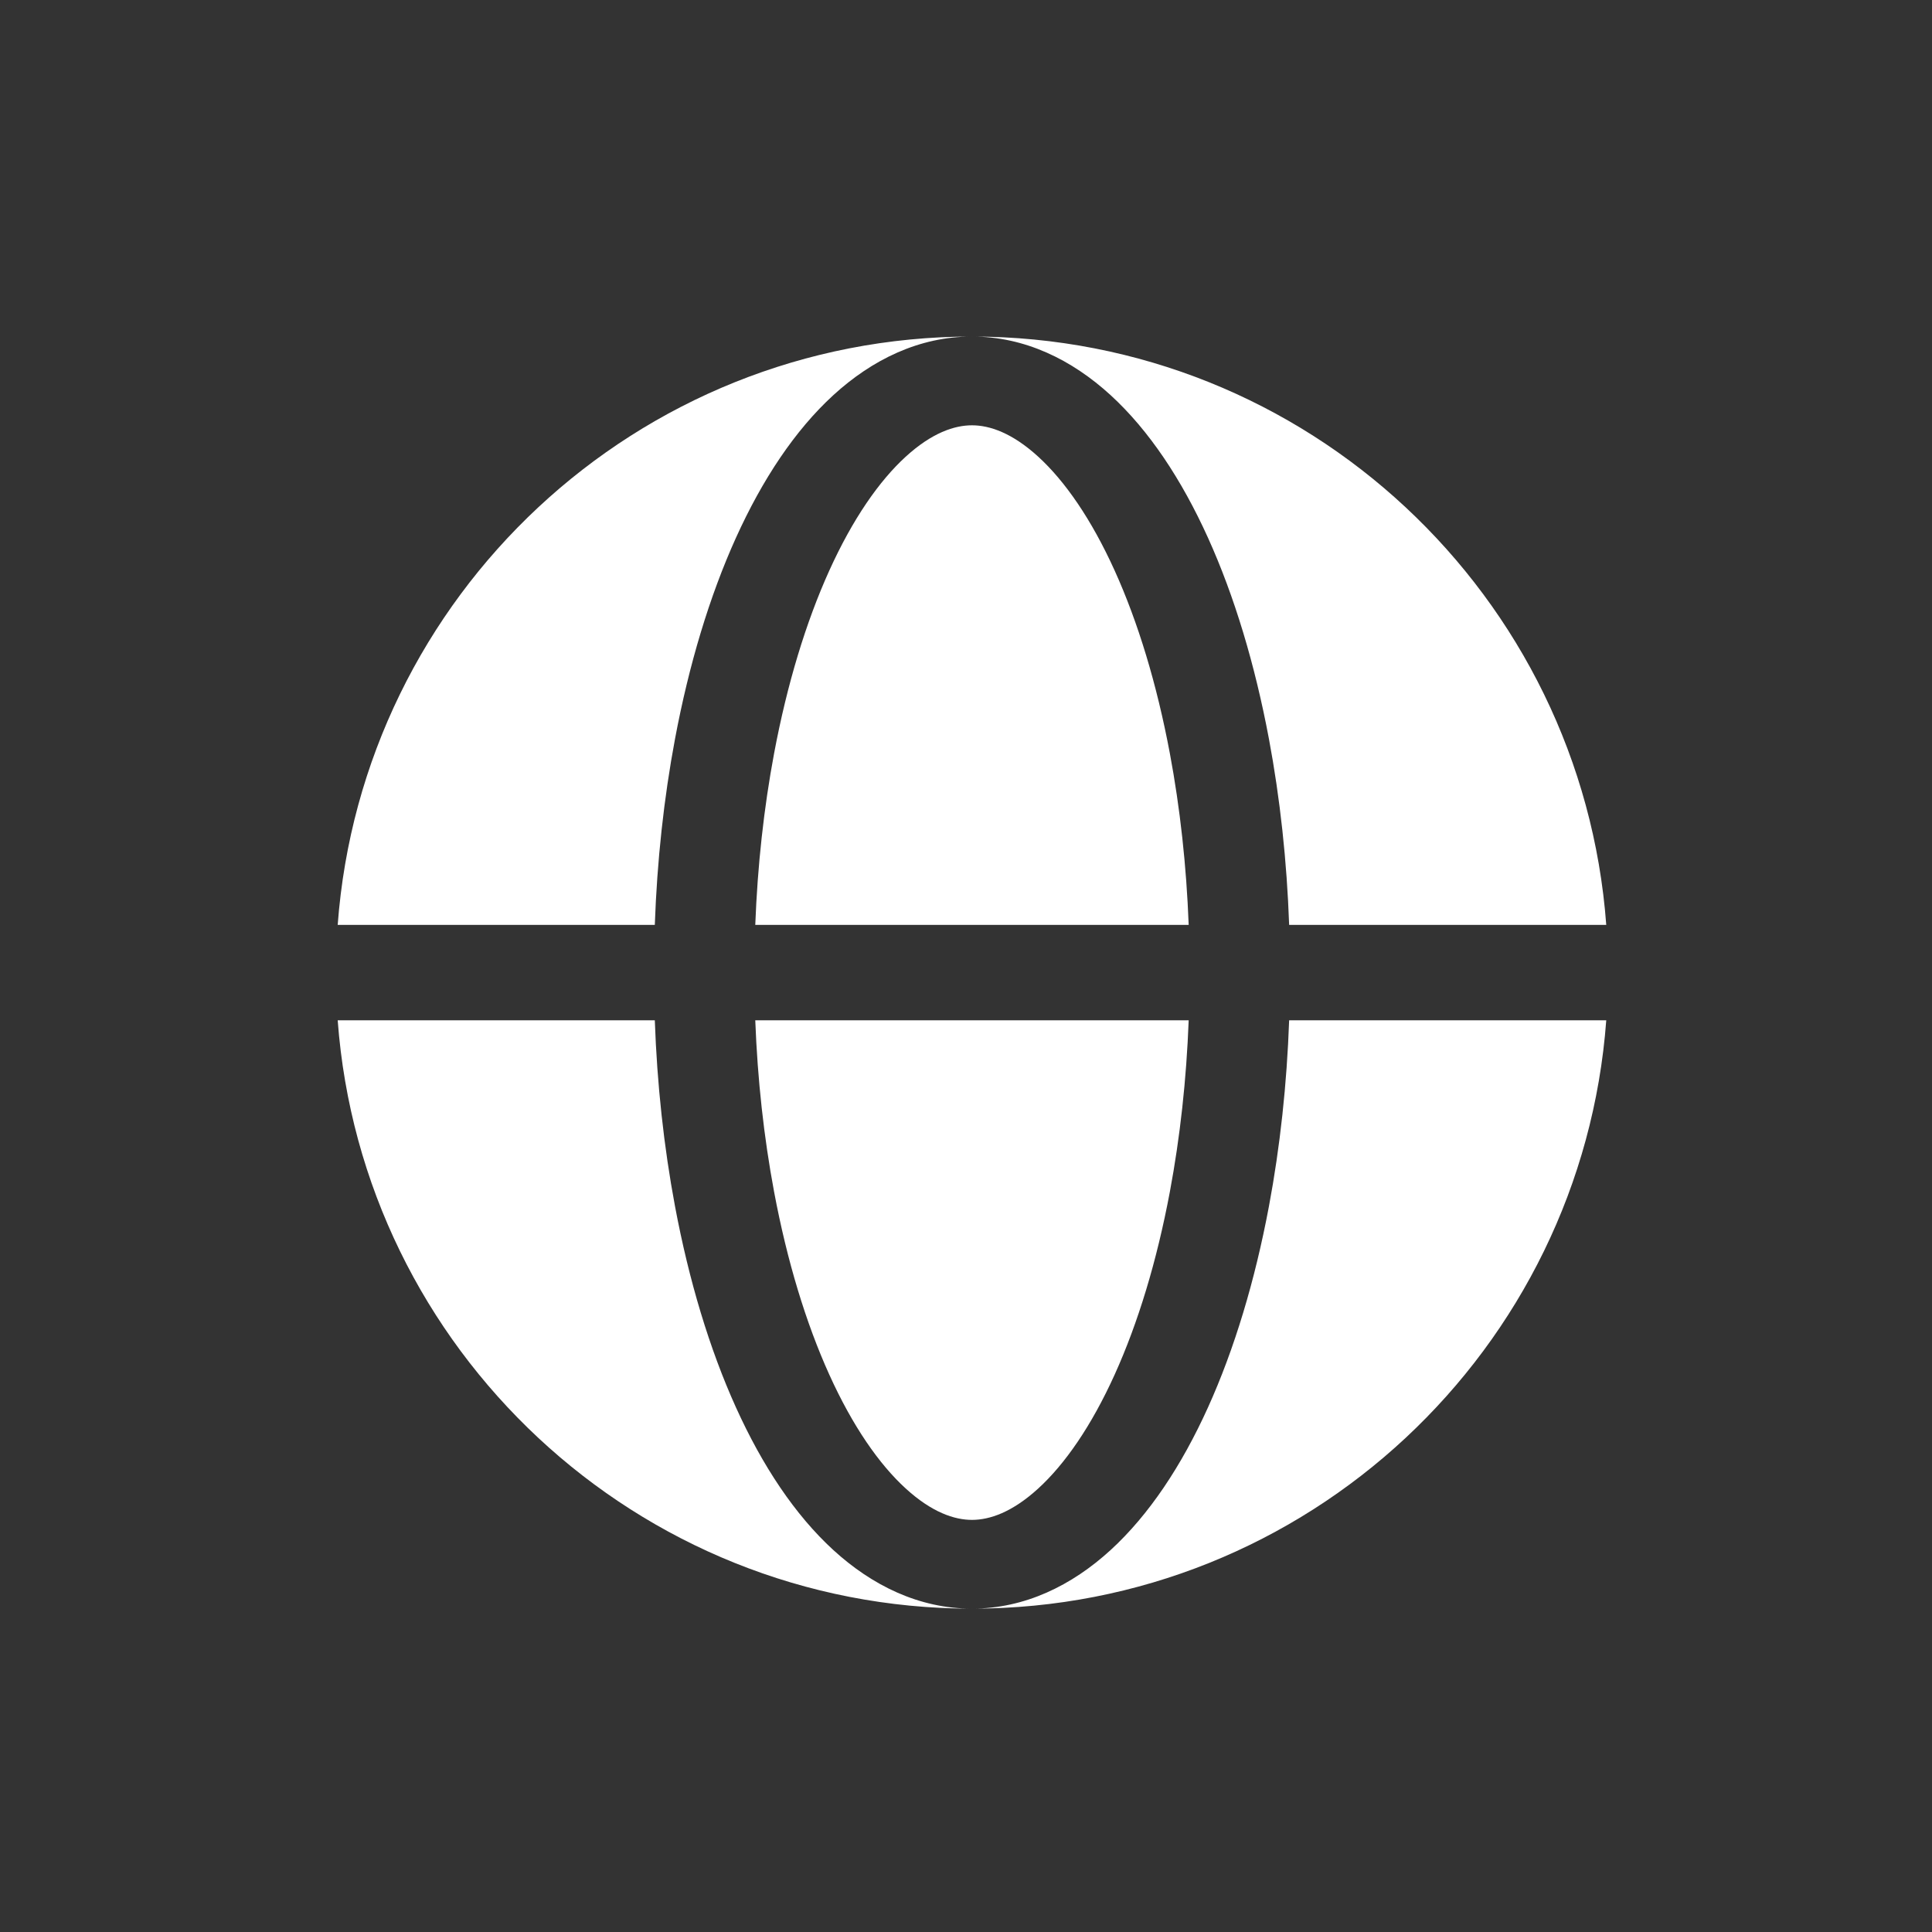 <svg width="81" height="81" viewBox="0 0 81 81" fill="none" xmlns="http://www.w3.org/2000/svg">
<rect x="0" y="0" width="81" height="81" fill="#333333" stroke="none"/>
<path fill-rule="evenodd" clip-rule="evenodd" d="M14.158 38.777C15.18 24.983 26.695 14.11 40.75 14.11C38.535 14.11 36.562 15.081 34.939 16.566C33.324 18.044 31.96 20.107 30.856 22.545C29.746 24.998 28.884 27.867 28.3 30.98C27.832 33.475 27.547 36.106 27.453 38.777H14.158ZM14.158 42.777H27.453C27.547 45.447 27.832 48.078 28.3 50.574C28.884 53.687 29.746 56.556 30.856 59.008C31.96 61.447 33.324 63.509 34.939 64.987C36.562 66.472 38.535 67.443 40.75 67.443C26.695 67.443 15.18 56.57 14.158 42.777Z" fill="#FFFFFF"/>
<path d="M40.75 17.831C40.017 17.831 39.07 18.143 37.968 19.151C36.858 20.167 35.747 21.759 34.766 23.927C33.791 26.081 32.999 28.682 32.454 31.588C32.025 33.877 31.759 36.303 31.665 38.777H49.836C49.742 36.303 49.476 33.877 49.047 31.588C48.502 28.682 47.71 26.081 46.735 23.927C45.754 21.759 44.642 20.167 43.533 19.151C42.431 18.143 41.484 17.831 40.75 17.831Z" fill="#FFFFFF"/>
<path d="M32.454 49.966C32.999 52.872 33.791 55.472 34.766 57.626C35.747 59.795 36.858 61.387 37.968 62.402C39.07 63.41 40.017 63.722 40.75 63.722C41.484 63.722 42.431 63.41 43.533 62.402C44.642 61.387 45.754 59.795 46.735 57.626C47.71 55.472 48.502 52.872 49.047 49.966C49.476 47.677 49.742 45.251 49.836 42.777H31.665C31.759 45.251 32.025 47.677 32.454 49.966Z" fill="#FFFFFF"/>
<path d="M40.75 14.11C42.966 14.11 44.939 15.081 46.562 16.566C48.176 18.044 49.541 20.107 50.645 22.545C51.755 24.998 52.617 27.867 53.201 30.98C53.669 33.475 53.953 36.106 54.048 38.777H67.343C66.32 24.983 54.805 14.11 40.75 14.11Z" fill="#FFFFFF"/>
<path d="M53.201 50.574C52.617 53.687 51.755 56.556 50.645 59.008C49.541 61.447 48.176 63.509 46.562 64.987C44.939 66.472 42.966 67.443 40.75 67.443C54.805 67.443 66.32 56.57 67.343 42.777H54.048C53.953 45.447 53.669 48.078 53.201 50.574Z" fill="#FFFFFF"/>
</svg>

